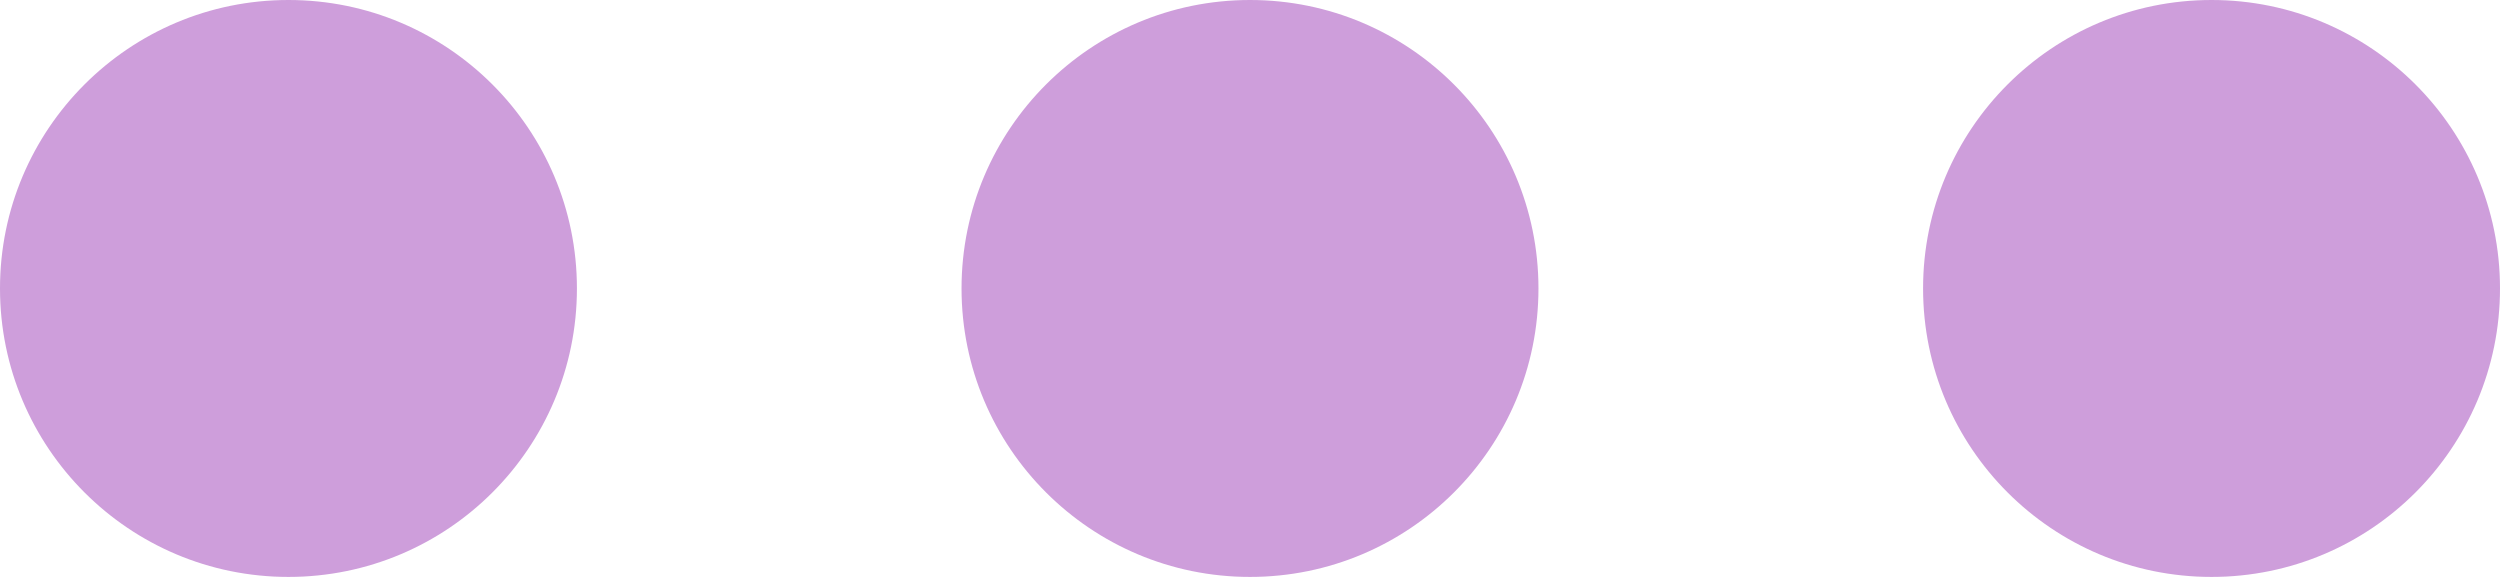 <?xml version="1.0" encoding="UTF-8"?> <svg xmlns="http://www.w3.org/2000/svg" width="260" height="60" viewBox="0 0 260 60" fill="none"> <path d="M60 30C60 46.569 46.569 60 30 60C13.431 60 0 46.569 0 30C0 13.431 13.431 0 30 0C46.569 0 60 13.431 60 30Z" fill="#CE9EDB"></path> <path d="M160 30C160 46.569 146.569 60 130 60C113.431 60 100 46.569 100 30C100 13.431 113.431 0 130 0C146.569 0 160 13.431 160 30Z" fill="#CE9EDB"></path> <path d="M260 30C260 46.569 246.569 60 230 60C213.431 60 200 46.569 200 30C200 13.431 213.431 0 230 0C246.569 0 260 13.431 260 30Z" fill="#CE9EDB"></path> </svg> 